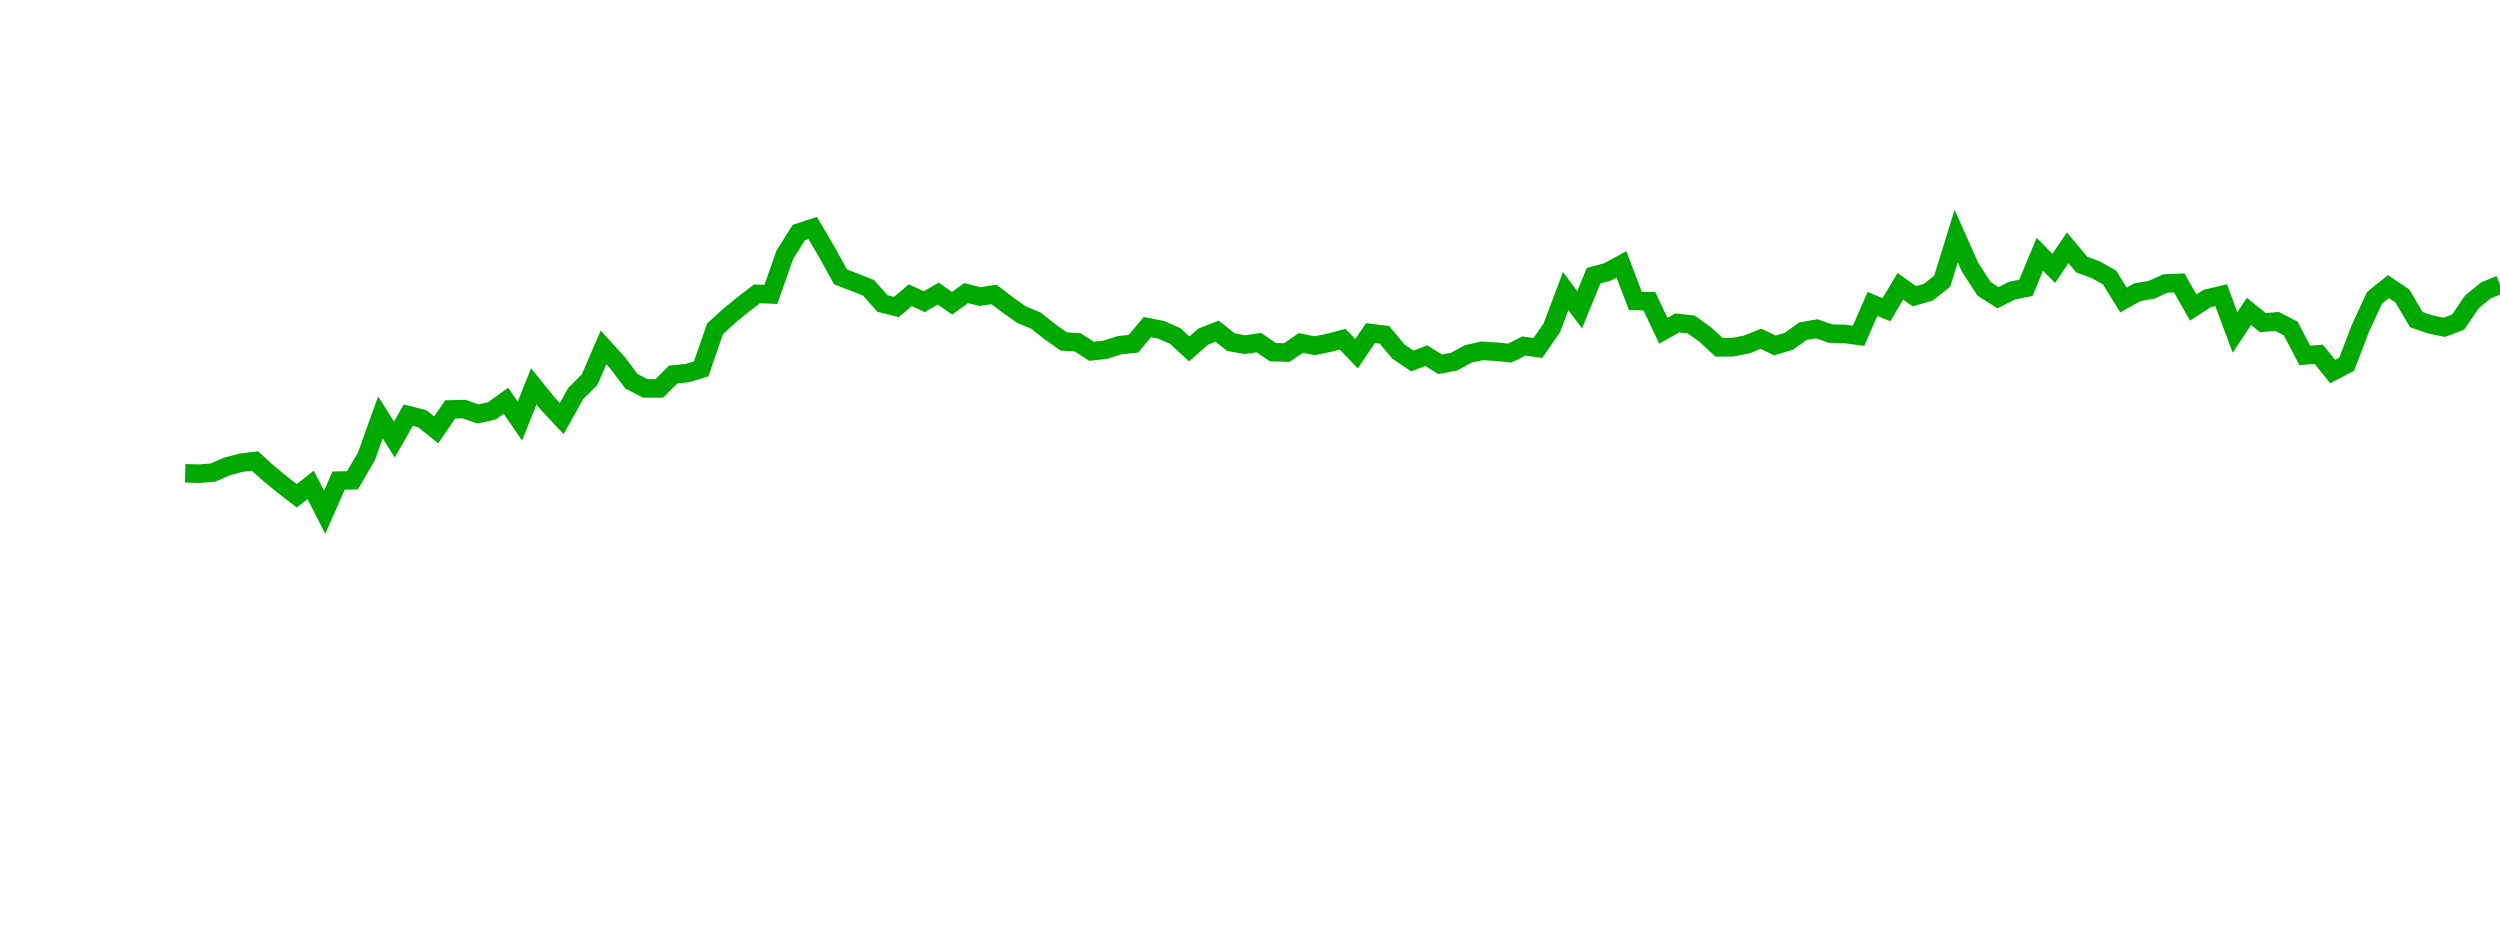 <?xml version="1.0" encoding="UTF-8"?>
<svg xmlns="http://www.w3.org/2000/svg" xmlns:xlink="http://www.w3.org/1999/xlink" width="135pt" height="50pt" viewBox="0 0 135 50" version="1.1">
<defs>
<clipPath id="iT2YB14Evd__clip1">
  <path d="M 9.5 0 L 135 0 L 135 40.5 L 9.5 40.5 Z M 9.5 0 "/>
</clipPath>
</defs>
<g id="surface3374">
<g clip-path="url(#iT2YB14Evd__clip1)" clip-rule="nonzero">
<path style="fill:none;stroke-width:1;stroke-linecap:butt;stroke-linejoin:miter;stroke:rgb(0%,66.275%,0%);stroke-opacity:1;stroke-miterlimit:10;" d="M 10 25.559 L 10.754 25.578 L 11.508 25.516 L 12.258 25.188 L 13.012 24.988 L 13.766 24.895 L 14.52 25.578 L 15.27 26.188 L 16.023 26.773 L 16.777 26.184 L 17.531 27.66 L 18.281 25.953 L 19.035 25.934 L 19.789 24.637 L 20.543 22.539 L 21.297 23.734 L 22.047 22.418 L 22.801 22.609 L 23.555 23.211 L 24.309 22.109 L 25.059 22.09 L 25.812 22.352 L 26.566 22.184 L 27.32 21.641 L 28.074 22.734 L 28.824 20.863 L 29.578 21.797 L 30.332 22.602 L 31.086 21.25 L 31.836 20.504 L 32.59 18.762 L 33.344 19.586 L 34.098 20.59 L 34.848 20.973 L 35.602 20.973 L 36.355 20.223 L 37.109 20.148 L 37.863 19.918 L 38.613 17.754 L 39.367 17.062 L 40.121 16.449 L 40.875 15.867 L 41.625 15.898 L 42.379 13.762 L 43.133 12.559 L 43.887 12.312 L 44.637 13.59 L 45.391 14.953 L 46.145 15.242 L 46.898 15.539 L 47.652 16.387 L 48.402 16.578 L 49.156 15.941 L 49.91 16.289 L 50.664 15.852 L 51.414 16.375 L 52.168 15.828 L 52.922 16.016 L 53.676 15.898 L 54.426 16.473 L 55.18 17 L 55.934 17.309 L 56.688 17.906 L 57.441 18.438 L 58.191 18.484 L 58.945 18.969 L 59.699 18.883 L 60.453 18.641 L 61.203 18.562 L 61.957 17.664 L 62.711 17.812 L 63.465 18.145 L 64.219 18.84 L 64.969 18.18 L 65.723 17.883 L 66.477 18.477 L 67.23 18.613 L 67.98 18.5 L 68.734 19.016 L 69.488 19.039 L 70.242 18.52 L 70.992 18.668 L 71.746 18.516 L 72.5 18.316 L 73.254 19.098 L 74.008 17.984 L 74.758 18.078 L 75.512 18.984 L 76.266 19.492 L 77.02 19.203 L 77.77 19.672 L 78.523 19.527 L 79.277 19.113 L 80.031 18.945 L 80.781 18.992 L 81.535 19.066 L 82.289 18.684 L 83.043 18.793 L 83.797 17.707 L 84.547 15.719 L 85.301 16.727 L 86.055 14.887 L 86.809 14.684 L 87.559 14.277 L 88.312 16.254 L 89.066 16.266 L 89.82 17.859 L 90.574 17.438 L 91.324 17.523 L 92.078 18.059 L 92.832 18.758 L 93.586 18.75 L 94.336 18.598 L 95.09 18.293 L 95.844 18.652 L 96.598 18.43 L 97.348 17.887 L 98.102 17.754 L 98.855 18.016 L 99.609 18.031 L 100.363 18.133 L 101.113 16.414 L 101.867 16.723 L 102.621 15.461 L 103.375 15.996 L 104.125 15.781 L 104.879 15.184 L 105.633 12.746 L 106.387 14.434 L 107.137 15.594 L 107.891 16.078 L 108.645 15.695 L 109.398 15.543 L 110.152 13.73 L 110.902 14.492 L 111.656 13.379 L 112.41 14.285 L 113.164 14.562 L 113.914 14.984 L 114.668 16.199 L 115.422 15.777 L 116.176 15.652 L 116.926 15.309 L 117.68 15.277 L 118.434 16.605 L 119.188 16.117 L 119.941 15.938 L 120.691 17.953 L 121.445 16.816 L 122.199 17.426 L 122.953 17.355 L 123.703 17.742 L 124.457 19.191 L 125.211 19.133 L 125.965 20.062 L 126.719 19.668 L 127.469 17.715 L 128.223 16.082 L 128.977 15.477 L 129.73 15.984 L 130.48 17.258 L 131.234 17.516 L 131.988 17.676 L 132.742 17.391 L 133.492 16.289 L 134.246 15.68 L 135 15.367 "/>
</g>
</g>
</svg>
